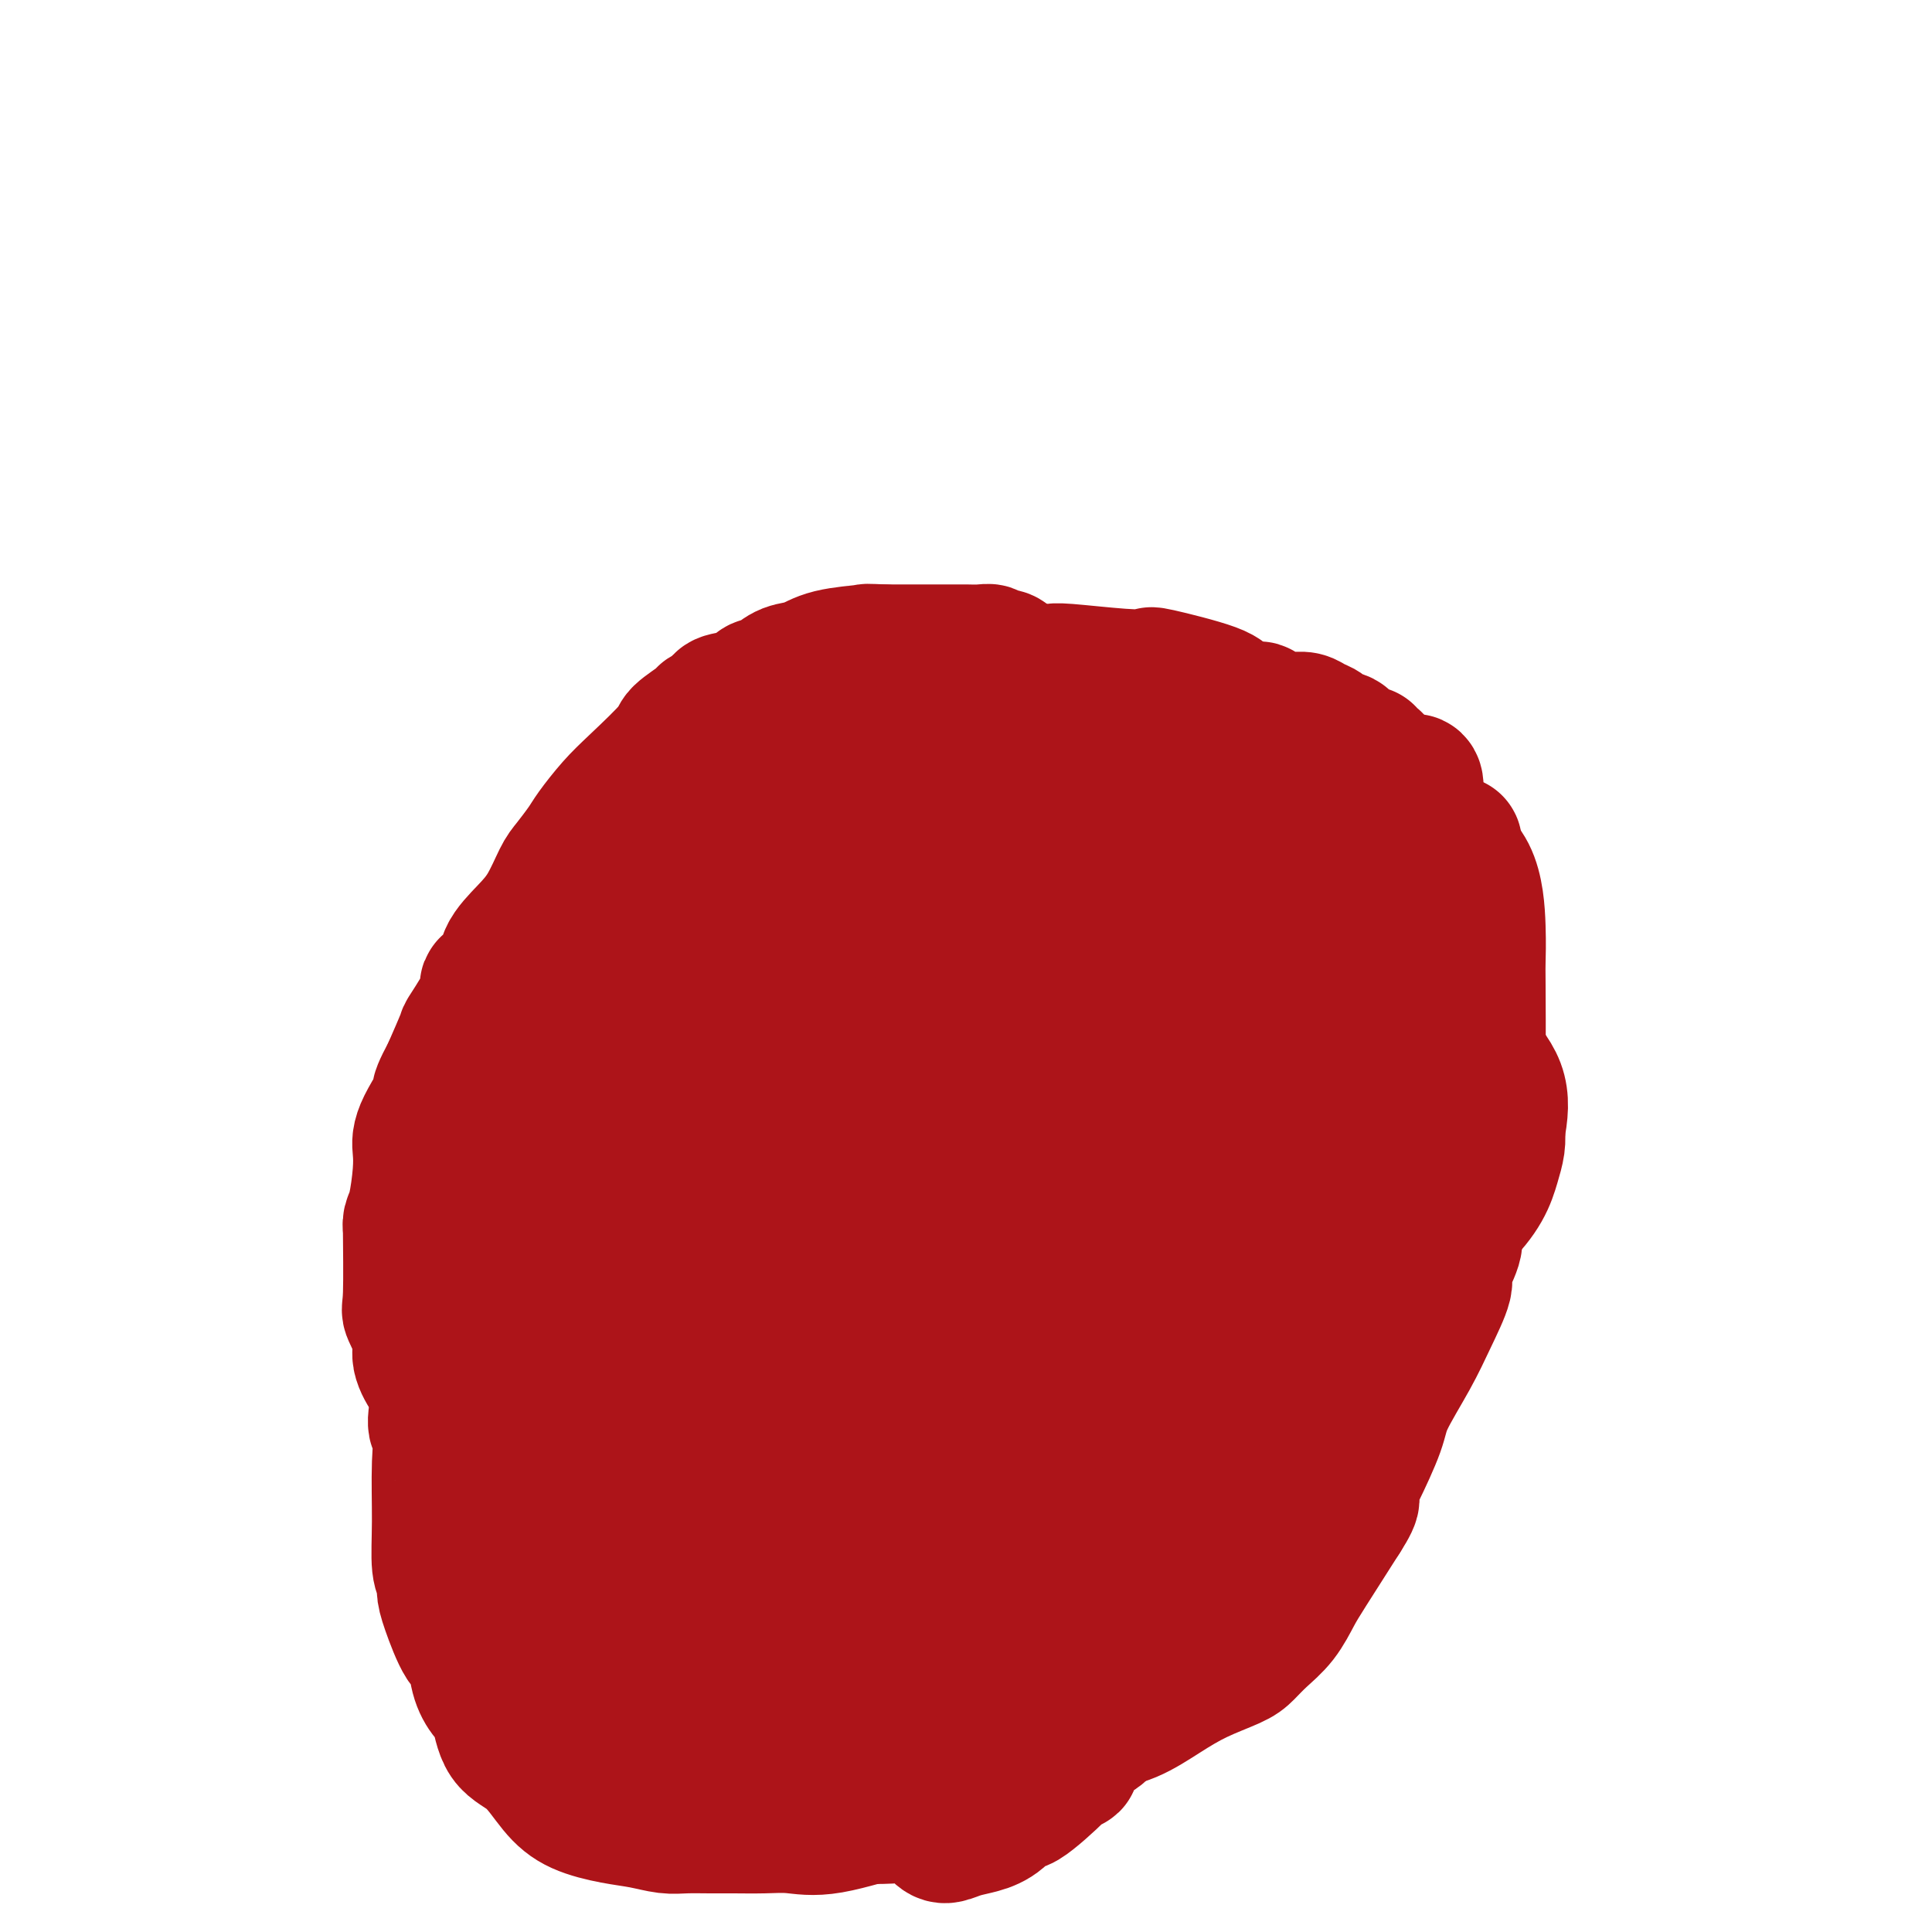 <svg viewBox='0 0 400 400' version='1.1' xmlns='http://www.w3.org/2000/svg' xmlns:xlink='http://www.w3.org/1999/xlink'><g fill='none' stroke='#AD1419' stroke-width='6' stroke-linecap='round' stroke-linejoin='round'><path d='M255,169c-0.695,-0.024 -1.389,-0.048 -2,0c-0.611,0.048 -1.137,0.167 -2,0c-0.863,-0.167 -2.062,-0.622 -3,-2c-0.938,-1.378 -1.615,-3.680 -2,-5c-0.385,-1.320 -0.478,-1.658 -1,-2c-0.522,-0.342 -1.474,-0.690 -2,-1c-0.526,-0.310 -0.625,-0.584 -1,-1c-0.375,-0.416 -1.027,-0.975 -1,-2c0.027,-1.025 0.731,-2.517 1,-3c0.269,-0.483 0.101,0.045 0,0c-0.101,-0.045 -0.135,-0.661 0,-1c0.135,-0.339 0.438,-0.401 0,-1c-0.438,-0.599 -1.619,-1.736 -2,-2c-0.381,-0.264 0.036,0.344 0,0c-0.036,-0.344 -0.526,-1.641 -1,-2c-0.474,-0.359 -0.931,0.220 -1,0c-0.069,-0.220 0.251,-1.240 -1,-2c-1.251,-0.760 -4.074,-1.262 -6,-2c-1.926,-0.738 -2.955,-1.714 -4,-2c-1.045,-0.286 -2.106,0.117 -4,0c-1.894,-0.117 -4.621,-0.753 -6,-1c-1.379,-0.247 -1.410,-0.105 -2,0c-0.590,0.105 -1.740,0.173 -3,0c-1.260,-0.173 -2.630,-0.586 -4,-1'/><path d='M208,139c-3.782,-0.309 -3.737,-0.083 -4,0c-0.263,0.083 -0.835,0.021 -2,0c-1.165,-0.021 -2.925,-0.001 -4,0c-1.075,0.001 -1.467,-0.017 -2,0c-0.533,0.017 -1.207,0.070 -2,0c-0.793,-0.070 -1.704,-0.263 -4,1c-2.296,1.263 -5.977,3.981 -8,5c-2.023,1.019 -2.388,0.340 -4,1c-1.612,0.660 -4.470,2.658 -7,4c-2.530,1.342 -4.734,2.029 -7,3c-2.266,0.971 -4.596,2.226 -6,3c-1.404,0.774 -1.881,1.066 -3,2c-1.119,0.934 -2.881,2.509 -4,3c-1.119,0.491 -1.596,-0.103 -3,1c-1.404,1.103 -3.736,3.904 -5,5c-1.264,1.096 -1.460,0.487 -2,1c-0.540,0.513 -1.423,2.147 -3,4c-1.577,1.853 -3.846,3.925 -8,9c-4.154,5.075 -10.193,13.154 -13,17c-2.807,3.846 -2.383,3.460 -3,5c-0.617,1.540 -2.274,5.005 -3,7c-0.726,1.995 -0.520,2.518 -1,4c-0.480,1.482 -1.645,3.922 -2,6c-0.355,2.078 0.101,3.794 0,6c-0.101,2.206 -0.758,4.902 -1,7c-0.242,2.098 -0.069,3.600 0,5c0.069,1.400 0.035,2.700 0,4'/><path d='M107,242c-0.112,4.604 0.109,5.113 0,7c-0.109,1.887 -0.548,5.151 0,9c0.548,3.849 2.081,8.283 3,12c0.919,3.717 1.222,6.717 2,10c0.778,3.283 2.029,6.849 3,10c0.971,3.151 1.662,5.888 3,8c1.338,2.112 3.324,3.600 5,6c1.676,2.400 3.043,5.712 4,8c0.957,2.288 1.505,3.551 2,4c0.495,0.449 0.936,0.086 2,1c1.064,0.914 2.751,3.107 4,5c1.249,1.893 2.060,3.485 3,5c0.940,1.515 2.008,2.952 3,4c0.992,1.048 1.907,1.707 3,3c1.093,1.293 2.365,3.219 3,4c0.635,0.781 0.635,0.416 2,1c1.365,0.584 4.095,2.119 5,3c0.905,0.881 -0.017,1.110 1,2c1.017,0.890 3.972,2.440 5,3c1.028,0.560 0.130,0.128 0,0c-0.130,-0.128 0.508,0.048 1,0c0.492,-0.048 0.837,-0.319 1,0c0.163,0.319 0.144,1.227 1,2c0.856,0.773 2.589,1.412 4,2c1.411,0.588 2.502,1.127 4,2c1.498,0.873 3.403,2.081 5,3c1.597,0.919 2.885,1.548 4,2c1.115,0.452 2.058,0.726 3,1'/><path d='M183,359c5.867,3.520 2.534,1.818 3,2c0.466,0.182 4.731,2.246 7,3c2.269,0.754 2.542,0.196 4,0c1.458,-0.196 4.101,-0.030 6,0c1.899,0.030 3.055,-0.077 5,0c1.945,0.077 4.680,0.337 7,0c2.320,-0.337 4.226,-1.270 6,-2c1.774,-0.730 3.415,-1.256 5,-2c1.585,-0.744 3.115,-1.705 5,-3c1.885,-1.295 4.127,-2.925 6,-4c1.873,-1.075 3.379,-1.596 5,-3c1.621,-1.404 3.358,-3.693 5,-6c1.642,-2.307 3.191,-4.634 4,-7c0.809,-2.366 0.880,-4.772 2,-7c1.120,-2.228 3.289,-4.279 5,-6c1.711,-1.721 2.964,-3.112 4,-5c1.036,-1.888 1.856,-4.273 3,-6c1.144,-1.727 2.614,-2.797 3,-4c0.386,-1.203 -0.311,-2.541 0,-4c0.311,-1.459 1.629,-3.040 2,-5c0.371,-1.960 -0.207,-4.299 0,-6c0.207,-1.701 1.199,-2.766 2,-5c0.801,-2.234 1.413,-5.639 2,-8c0.587,-2.361 1.150,-3.679 3,-8c1.850,-4.321 4.988,-11.644 7,-18c2.012,-6.356 2.897,-11.744 4,-14c1.103,-2.256 2.426,-1.381 4,-6c1.574,-4.619 3.401,-14.733 4,-19c0.599,-4.267 -0.031,-2.687 0,-5c0.031,-2.313 0.723,-8.518 1,-12c0.277,-3.482 0.138,-4.241 0,-5'/><path d='M297,194c0.534,-6.365 -0.631,-1.777 -1,-1c-0.369,0.777 0.057,-2.256 0,-4c-0.057,-1.744 -0.596,-2.200 -1,-3c-0.404,-0.800 -0.671,-1.944 -1,-3c-0.329,-1.056 -0.718,-2.023 -1,-3c-0.282,-0.977 -0.456,-1.963 -1,-3c-0.544,-1.037 -1.459,-2.127 -2,-3c-0.541,-0.873 -0.709,-1.531 -1,-2c-0.291,-0.469 -0.705,-0.750 -1,-1c-0.295,-0.250 -0.471,-0.470 -1,-1c-0.529,-0.530 -1.410,-1.369 -2,-2c-0.590,-0.631 -0.889,-1.052 -1,-1c-0.111,0.052 -0.032,0.578 -1,0c-0.968,-0.578 -2.981,-2.260 -5,-3c-2.019,-0.740 -4.044,-0.538 -6,-1c-1.956,-0.462 -3.844,-1.588 -5,-2c-1.156,-0.412 -1.580,-0.111 -2,0c-0.420,0.111 -0.834,0.032 -1,0c-0.166,-0.032 -0.083,-0.016 0,0'/></g>
<g fill='none' stroke='#AD1419' stroke-width='28' stroke-linecap='round' stroke-linejoin='round'><path d='M219,145c0.105,-0.428 0.211,-0.856 0,-1c-0.211,-0.144 -0.738,-0.003 -1,0c-0.262,0.003 -0.259,-0.132 -1,-1c-0.741,-0.868 -2.226,-2.470 -3,-3c-0.774,-0.530 -0.837,0.012 -1,0c-0.163,-0.012 -0.426,-0.578 -1,-1c-0.574,-0.422 -1.460,-0.702 -2,-1c-0.540,-0.298 -0.736,-0.616 -1,-1c-0.264,-0.384 -0.597,-0.834 -1,-1c-0.403,-0.166 -0.877,-0.048 -1,0c-0.123,0.048 0.106,0.027 0,0c-0.106,-0.027 -0.546,-0.060 -1,0c-0.454,0.060 -0.921,0.212 -1,0c-0.079,-0.212 0.229,-0.789 0,-1c-0.229,-0.211 -0.996,-0.057 -2,0c-1.004,0.057 -2.246,0.015 -3,0c-0.754,-0.015 -1.020,-0.004 -2,0c-0.980,0.004 -2.674,0.001 -4,0c-1.326,-0.001 -2.283,-0.000 -3,0c-0.717,0.000 -1.193,0.000 -2,0c-0.807,-0.000 -1.945,-0.000 -3,0c-1.055,0.000 -2.028,0.000 -3,0'/><path d='M183,135c-4.415,-0.185 -2.954,-0.148 -4,0c-1.046,0.148 -4.599,0.408 -7,1c-2.401,0.592 -3.650,1.516 -5,2c-1.350,0.484 -2.800,0.529 -4,1c-1.200,0.471 -2.150,1.369 -3,2c-0.850,0.631 -1.600,0.995 -2,1c-0.400,0.005 -0.450,-0.350 -1,0c-0.550,0.350 -1.600,1.404 -3,2c-1.400,0.596 -3.149,0.734 -4,1c-0.851,0.266 -0.802,0.661 -1,1c-0.198,0.339 -0.642,0.623 -1,1c-0.358,0.377 -0.630,0.849 -1,1c-0.370,0.151 -0.840,-0.018 -1,0c-0.160,0.018 -0.012,0.222 -1,1c-0.988,0.778 -3.112,2.131 -4,3c-0.888,0.869 -0.540,1.256 -2,3c-1.460,1.744 -4.727,4.845 -7,7c-2.273,2.155 -3.553,3.365 -5,5c-1.447,1.635 -3.061,3.697 -4,5c-0.939,1.303 -1.201,1.849 -2,3c-0.799,1.151 -2.134,2.909 -3,4c-0.866,1.091 -1.262,1.517 -2,3c-0.738,1.483 -1.818,4.023 -3,6c-1.182,1.977 -2.467,3.392 -4,5c-1.533,1.608 -3.315,3.409 -4,5c-0.685,1.591 -0.272,2.971 -1,4c-0.728,1.029 -2.596,1.707 -3,2c-0.404,0.293 0.654,0.202 0,2c-0.654,1.798 -3.022,5.484 -4,7c-0.978,1.516 -0.565,0.862 -1,2c-0.435,1.138 -1.717,4.069 -3,7'/><path d='M93,222c-3.868,7.200 -1.039,3.701 -1,4c0.039,0.299 -2.711,4.398 -4,7c-1.289,2.602 -1.116,3.709 -1,5c0.116,1.291 0.174,2.768 0,5c-0.174,2.232 -0.582,5.219 -1,7c-0.418,1.781 -0.846,2.358 -1,3c-0.154,0.642 -0.033,1.351 0,1c0.033,-0.351 -0.021,-1.761 0,1c0.021,2.761 0.117,9.693 0,13c-0.117,3.307 -0.448,2.989 0,4c0.448,1.011 1.676,3.351 2,5c0.324,1.649 -0.256,2.608 0,4c0.256,1.392 1.347,3.216 2,4c0.653,0.784 0.870,0.528 2,2c1.130,1.472 3.175,4.673 4,7c0.825,2.327 0.430,3.780 1,5c0.570,1.220 2.106,2.206 3,4c0.894,1.794 1.145,4.395 2,7c0.855,2.605 2.314,5.212 3,7c0.686,1.788 0.599,2.756 1,4c0.401,1.244 1.291,2.764 2,4c0.709,1.236 1.237,2.187 2,4c0.763,1.813 1.763,4.488 2,6c0.237,1.512 -0.287,1.862 0,2c0.287,0.138 1.386,0.063 2,1c0.614,0.937 0.745,2.886 1,4c0.255,1.114 0.635,1.391 1,2c0.365,0.609 0.714,1.549 1,2c0.286,0.451 0.510,0.415 1,1c0.490,0.585 1.245,1.793 2,3'/><path d='M119,350c5.932,13.360 3.763,7.760 4,6c0.237,-1.760 2.881,0.320 5,2c2.119,1.680 3.714,2.961 5,4c1.286,1.039 2.264,1.836 3,2c0.736,0.164 1.230,-0.306 2,0c0.770,0.306 1.817,1.389 3,2c1.183,0.611 2.503,0.752 4,1c1.497,0.248 3.172,0.603 5,1c1.828,0.397 3.808,0.835 6,1c2.192,0.165 4.597,0.055 6,0c1.403,-0.055 1.805,-0.055 3,0c1.195,0.055 3.182,0.166 5,0c1.818,-0.166 3.467,-0.608 6,-1c2.533,-0.392 5.948,-0.734 9,-1c3.052,-0.266 5.740,-0.457 9,-1c3.260,-0.543 7.093,-1.440 9,-2c1.907,-0.560 1.887,-0.783 4,-1c2.113,-0.217 6.359,-0.427 9,-1c2.641,-0.573 3.678,-1.510 5,-2c1.322,-0.490 2.931,-0.532 4,-1c1.069,-0.468 1.599,-1.361 3,-2c1.401,-0.639 3.673,-1.024 6,-2c2.327,-0.976 4.708,-2.543 7,-4c2.292,-1.457 4.493,-2.804 7,-4c2.507,-1.196 5.319,-2.242 7,-3c1.681,-0.758 2.232,-1.229 3,-2c0.768,-0.771 1.753,-1.842 3,-3c1.247,-1.158 2.757,-2.403 4,-4c1.243,-1.597 2.219,-3.545 3,-5c0.781,-1.455 1.366,-2.416 3,-5c1.634,-2.584 4.317,-6.792 7,-11'/><path d='M278,314c3.260,-5.063 1.411,-3.720 1,-4c-0.411,-0.280 0.616,-2.182 2,-5c1.384,-2.818 3.125,-6.552 4,-9c0.875,-2.448 0.884,-3.612 2,-6c1.116,-2.388 3.340,-6.001 5,-9c1.660,-2.999 2.756,-5.384 4,-8c1.244,-2.616 2.634,-5.463 3,-7c0.366,-1.537 -0.294,-1.764 0,-3c0.294,-1.236 1.542,-3.483 2,-5c0.458,-1.517 0.127,-2.305 0,-4c-0.127,-1.695 -0.048,-4.296 0,-6c0.048,-1.704 0.065,-2.512 0,-4c-0.065,-1.488 -0.214,-3.656 0,-5c0.214,-1.344 0.789,-1.865 1,-3c0.211,-1.135 0.056,-2.884 0,-4c-0.056,-1.116 -0.015,-1.598 0,-3c0.015,-1.402 0.004,-3.722 0,-5c-0.004,-1.278 -0.001,-1.513 0,-3c0.001,-1.487 0.000,-4.225 0,-6c-0.000,-1.775 -0.000,-2.586 0,-4c0.000,-1.414 0.000,-3.432 0,-5c-0.000,-1.568 0.000,-2.688 0,-4c-0.000,-1.312 -0.000,-2.816 0,-4c0.000,-1.184 0.001,-2.047 0,-3c-0.001,-0.953 -0.004,-1.995 0,-3c0.004,-1.005 0.015,-1.974 0,-3c-0.015,-1.026 -0.056,-2.110 0,-3c0.056,-0.890 0.207,-1.586 0,-2c-0.207,-0.414 -0.774,-0.547 -1,-1c-0.226,-0.453 -0.113,-1.227 0,-2'/><path d='M301,181c0.079,-12.115 0.278,-3.901 0,-1c-0.278,2.901 -1.032,0.490 -2,-2c-0.968,-2.490 -2.151,-5.059 -3,-6c-0.849,-0.941 -1.365,-0.255 -2,-1c-0.635,-0.745 -1.389,-2.920 -2,-4c-0.611,-1.080 -1.081,-1.064 -2,-2c-0.919,-0.936 -2.289,-2.824 -3,-4c-0.711,-1.176 -0.765,-1.640 -1,-2c-0.235,-0.360 -0.651,-0.616 -1,-1c-0.349,-0.384 -0.632,-0.894 -1,-1c-0.368,-0.106 -0.823,0.193 -1,0c-0.177,-0.193 -0.076,-0.879 0,-1c0.076,-0.121 0.129,0.322 -1,0c-1.129,-0.322 -3.439,-1.410 -4,-2c-0.561,-0.590 0.628,-0.683 0,-1c-0.628,-0.317 -3.074,-0.859 -4,-1c-0.926,-0.141 -0.333,0.120 0,0c0.333,-0.120 0.404,-0.621 0,-1c-0.404,-0.379 -1.284,-0.635 -2,-1c-0.716,-0.365 -1.266,-0.837 -2,-1c-0.734,-0.163 -1.650,-0.015 -3,0c-1.350,0.015 -3.134,-0.101 -4,0c-0.866,0.101 -0.813,0.419 -1,0c-0.187,-0.419 -0.614,-1.576 -1,-2c-0.386,-0.424 -0.732,-0.114 -1,0c-0.268,0.114 -0.457,0.031 -1,0c-0.543,-0.031 -1.441,-0.009 -3,0c-1.559,0.009 -3.780,0.004 -6,0'/><path d='M250,147c-3.807,-0.462 -2.323,-0.116 -2,0c0.323,0.116 -0.515,0.003 -1,0c-0.485,-0.003 -0.616,0.104 -1,0c-0.384,-0.104 -1.019,-0.421 -3,0c-1.981,0.421 -5.307,1.579 -7,2c-1.693,0.421 -1.752,0.105 -2,0c-0.248,-0.105 -0.683,-0.001 -1,0c-0.317,0.001 -0.514,-0.103 -1,0c-0.486,0.103 -1.261,0.414 -2,1c-0.739,0.586 -1.441,1.447 -3,2c-1.559,0.553 -3.976,0.797 -6,1c-2.024,0.203 -3.656,0.365 -5,1c-1.344,0.635 -2.399,1.742 -4,2c-1.601,0.258 -3.749,-0.333 -5,0c-1.251,0.333 -1.605,1.591 -2,2c-0.395,0.409 -0.831,-0.030 -2,0c-1.169,0.030 -3.073,0.530 -4,1c-0.927,0.470 -0.879,0.911 -1,1c-0.121,0.089 -0.413,-0.172 -1,0c-0.587,0.172 -1.470,0.777 -2,1c-0.530,0.223 -0.708,0.062 -1,0c-0.292,-0.062 -0.697,-0.027 -1,0c-0.303,0.027 -0.505,0.046 -1,0c-0.495,-0.046 -1.284,-0.156 -2,0c-0.716,0.156 -1.358,0.578 -2,1'/><path d='M188,162c-10.665,2.669 -6.328,1.841 -5,2c1.328,0.159 -0.352,1.303 -2,2c-1.648,0.697 -3.265,0.946 -4,1c-0.735,0.054 -0.588,-0.088 -1,0c-0.412,0.088 -1.385,0.407 -2,1c-0.615,0.593 -0.874,1.461 -2,2c-1.126,0.539 -3.121,0.749 -4,1c-0.879,0.251 -0.643,0.543 -1,1c-0.357,0.457 -1.309,1.078 -3,2c-1.691,0.922 -4.122,2.145 -5,3c-0.878,0.855 -0.204,1.342 -1,2c-0.796,0.658 -3.064,1.486 -4,2c-0.936,0.514 -0.542,0.714 -1,1c-0.458,0.286 -1.770,0.657 -3,1c-1.230,0.343 -2.379,0.657 -3,1c-0.621,0.343 -0.715,0.715 -1,1c-0.285,0.285 -0.763,0.485 -1,1c-0.237,0.515 -0.235,1.347 -1,2c-0.765,0.653 -2.296,1.129 -3,2c-0.704,0.871 -0.580,2.138 -1,3c-0.420,0.862 -1.386,1.318 -2,2c-0.614,0.682 -0.878,1.591 -1,2c-0.122,0.409 -0.101,0.318 -1,2c-0.899,1.682 -2.716,5.139 -4,7c-1.284,1.861 -2.035,2.128 -3,3c-0.965,0.872 -2.144,2.350 -4,5c-1.856,2.650 -4.387,6.471 -6,9c-1.613,2.529 -2.306,3.764 -3,5'/><path d='M116,228c-4.836,6.550 -1.427,0.925 -1,1c0.427,0.075 -2.127,5.851 -3,8c-0.873,2.149 -0.065,0.670 0,1c0.065,0.330 -0.612,2.470 -1,5c-0.388,2.530 -0.486,5.449 -1,7c-0.514,1.551 -1.444,1.734 -2,3c-0.556,1.266 -0.738,3.615 -1,6c-0.262,2.385 -0.604,4.807 -1,7c-0.396,2.193 -0.845,4.157 -1,6c-0.155,1.843 -0.014,3.564 0,5c0.014,1.436 -0.098,2.587 0,4c0.098,1.413 0.407,3.089 1,5c0.593,1.911 1.469,4.056 2,6c0.531,1.944 0.715,3.686 1,6c0.285,2.314 0.671,5.199 1,7c0.329,1.801 0.602,2.519 1,4c0.398,1.481 0.920,3.724 1,5c0.080,1.276 -0.283,1.585 0,3c0.283,1.415 1.211,3.938 2,6c0.789,2.062 1.438,3.664 2,5c0.562,1.336 1.038,2.407 2,4c0.962,1.593 2.411,3.709 4,6c1.589,2.291 3.318,4.757 4,6c0.682,1.243 0.317,1.265 1,2c0.683,0.735 2.416,2.185 4,4c1.584,1.815 3.021,3.995 5,6c1.979,2.005 4.499,3.837 6,5c1.501,1.163 1.981,1.659 4,3c2.019,1.341 5.577,3.526 8,5c2.423,1.474 3.712,2.237 5,3'/><path d='M159,372c5.431,3.093 7.509,2.826 9,3c1.491,0.174 2.395,0.789 4,1c1.605,0.211 3.910,0.019 6,0c2.090,-0.019 3.966,0.135 6,0c2.034,-0.135 4.228,-0.561 6,0c1.772,0.561 3.124,2.108 4,3c0.876,0.892 1.275,1.130 2,1c0.725,-0.130 1.775,-0.628 3,-1c1.225,-0.372 2.626,-0.618 4,-1c1.374,-0.382 2.721,-0.902 4,-2c1.279,-1.098 2.490,-2.775 3,-3c0.510,-0.225 0.319,1.003 2,0c1.681,-1.003 5.235,-4.237 7,-6c1.765,-1.763 1.740,-2.055 2,-2c0.260,0.055 0.805,0.456 1,0c0.195,-0.456 0.041,-1.769 1,-3c0.959,-1.231 3.031,-2.379 4,-3c0.969,-0.621 0.837,-0.717 1,-1c0.163,-0.283 0.623,-0.755 1,-1c0.377,-0.245 0.671,-0.262 1,-1c0.329,-0.738 0.694,-2.197 1,-3c0.306,-0.803 0.554,-0.950 1,-2c0.446,-1.050 1.092,-3.002 2,-4c0.908,-0.998 2.078,-1.041 3,-2c0.922,-0.959 1.594,-2.835 2,-4c0.406,-1.165 0.544,-1.619 1,-2c0.456,-0.381 1.228,-0.691 2,-1'/><path d='M242,338c2.471,-3.549 2.150,-2.921 2,-3c-0.150,-0.079 -0.128,-0.865 0,-1c0.128,-0.135 0.362,0.382 1,0c0.638,-0.382 1.681,-1.665 2,-2c0.319,-0.335 -0.084,0.276 0,0c0.084,-0.276 0.656,-1.438 1,-2c0.344,-0.562 0.460,-0.523 1,-1c0.540,-0.477 1.506,-1.470 2,-2c0.494,-0.530 0.517,-0.596 1,-1c0.483,-0.404 1.425,-1.145 2,-2c0.575,-0.855 0.784,-1.825 2,-3c1.216,-1.175 3.439,-2.557 5,-4c1.561,-1.443 2.459,-2.948 3,-4c0.541,-1.052 0.725,-1.652 1,-3c0.275,-1.348 0.641,-3.445 2,-6c1.359,-2.555 3.711,-5.567 5,-8c1.289,-2.433 1.514,-4.287 2,-6c0.486,-1.713 1.234,-3.286 2,-5c0.766,-1.714 1.550,-3.571 2,-6c0.450,-2.429 0.564,-5.431 1,-9c0.436,-3.569 1.192,-7.704 2,-11c0.808,-3.296 1.666,-5.752 2,-8c0.334,-2.248 0.143,-4.290 0,-7c-0.143,-2.710 -0.238,-6.090 0,-9c0.238,-2.910 0.810,-5.350 1,-7c0.190,-1.650 -0.002,-2.511 0,-5c0.002,-2.489 0.196,-6.605 0,-9c-0.196,-2.395 -0.784,-3.068 -1,-4c-0.216,-0.932 -0.062,-2.123 0,-3c0.062,-0.877 0.031,-1.438 0,-2'/><path d='M283,205c-0.340,-8.753 -1.190,-7.635 -2,-8c-0.810,-0.365 -1.579,-2.214 -2,-4c-0.421,-1.786 -0.494,-3.508 -1,-5c-0.506,-1.492 -1.444,-2.753 -2,-4c-0.556,-1.247 -0.731,-2.479 -1,-4c-0.269,-1.521 -0.631,-3.329 -1,-4c-0.369,-0.671 -0.745,-0.204 -1,-1c-0.255,-0.796 -0.387,-2.855 -1,-4c-0.613,-1.145 -1.705,-1.377 -2,-2c-0.295,-0.623 0.207,-1.638 0,-2c-0.207,-0.362 -1.123,-0.071 -2,-1c-0.877,-0.929 -1.715,-3.079 -2,-4c-0.285,-0.921 -0.015,-0.613 -1,-1c-0.985,-0.387 -3.223,-1.471 -4,-2c-0.777,-0.529 -0.092,-0.505 -1,-1c-0.908,-0.495 -3.408,-1.510 -4,-2c-0.592,-0.490 0.725,-0.456 0,-1c-0.725,-0.544 -3.491,-1.666 -4,-2c-0.509,-0.334 1.239,0.121 -1,0c-2.239,-0.121 -8.463,-0.817 -11,-1c-2.537,-0.183 -1.385,0.147 -2,0c-0.615,-0.147 -2.996,-0.771 -4,-1c-1.004,-0.229 -0.632,-0.061 -2,0c-1.368,0.061 -4.477,0.017 -6,0c-1.523,-0.017 -1.460,-0.005 -2,0c-0.540,0.005 -1.682,0.005 -3,0c-1.318,-0.005 -2.812,-0.015 -5,0c-2.188,0.015 -5.071,0.056 -7,0c-1.929,-0.056 -2.904,-0.207 -4,0c-1.096,0.207 -2.313,0.774 -3,1c-0.687,0.226 -0.843,0.113 -1,0'/><path d='M201,152c-8.125,0.035 -2.939,0.622 -3,1c-0.061,0.378 -5.371,0.546 -8,1c-2.629,0.454 -2.577,1.193 -3,2c-0.423,0.807 -1.323,1.680 -2,2c-0.677,0.320 -1.133,0.086 -2,0c-0.867,-0.086 -2.144,-0.023 -3,0c-0.856,0.023 -1.290,0.006 -2,0c-0.710,-0.006 -1.696,0.001 -2,0c-0.304,-0.001 0.072,-0.008 0,0c-0.072,0.008 -0.593,0.033 -1,0c-0.407,-0.033 -0.699,-0.124 -1,0c-0.301,0.124 -0.612,0.463 -1,1c-0.388,0.537 -0.852,1.270 -2,2c-1.148,0.730 -2.979,1.456 -4,2c-1.021,0.544 -1.230,0.908 -3,2c-1.770,1.092 -5.100,2.914 -7,4c-1.900,1.086 -2.369,1.437 -3,2c-0.631,0.563 -1.422,1.339 -2,2c-0.578,0.661 -0.941,1.206 -2,2c-1.059,0.794 -2.814,1.838 -4,3c-1.186,1.162 -1.803,2.442 -3,4c-1.197,1.558 -2.975,3.394 -5,6c-2.025,2.606 -4.297,5.981 -6,8c-1.703,2.019 -2.836,2.683 -5,6c-2.164,3.317 -5.360,9.287 -7,13c-1.640,3.713 -1.724,5.170 -3,7c-1.276,1.830 -3.742,4.032 -7,11c-3.258,6.968 -7.306,18.703 -9,24c-1.694,5.297 -1.033,4.157 -2,6c-0.967,1.843 -3.562,6.669 -5,11c-1.438,4.331 -1.719,8.165 -2,12'/><path d='M92,286c-3.010,10.198 -1.535,9.194 -1,10c0.535,0.806 0.129,3.423 0,7c-0.129,3.577 0.019,8.116 0,12c-0.019,3.884 -0.206,7.115 0,9c0.206,1.885 0.804,2.424 1,3c0.196,0.576 -0.012,1.189 0,2c0.012,0.811 0.244,1.821 1,4c0.756,2.179 2.037,5.528 3,7c0.963,1.472 1.606,1.066 2,2c0.394,0.934 0.537,3.209 1,5c0.463,1.791 1.246,3.098 2,4c0.754,0.902 1.479,1.400 2,3c0.521,1.600 0.837,4.302 2,6c1.163,1.698 3.174,2.391 5,4c1.826,1.609 3.468,4.134 5,6c1.532,1.866 2.954,3.074 5,4c2.046,0.926 4.717,1.569 7,2c2.283,0.431 4.177,0.651 6,1c1.823,0.349 3.574,0.826 5,1c1.426,0.174 2.525,0.046 4,0c1.475,-0.046 3.324,-0.009 5,0c1.676,0.009 3.178,-0.009 5,0c1.822,0.009 3.964,0.047 6,0c2.036,-0.047 3.966,-0.178 6,0c2.034,0.178 4.174,0.664 8,0c3.826,-0.664 9.340,-2.479 12,-3c2.660,-0.521 2.466,0.252 3,0c0.534,-0.252 1.798,-1.529 3,-2c1.202,-0.471 2.344,-0.134 4,-1c1.656,-0.866 3.828,-2.933 6,-5'/><path d='M200,367c2.759,-1.929 3.156,-2.751 4,-4c0.844,-1.249 2.135,-2.923 3,-4c0.865,-1.077 1.303,-1.555 2,-2c0.697,-0.445 1.654,-0.856 3,-2c1.346,-1.144 3.082,-3.020 4,-4c0.918,-0.980 1.017,-1.065 2,-2c0.983,-0.935 2.850,-2.719 4,-4c1.150,-1.281 1.584,-2.058 3,-3c1.416,-0.942 3.814,-2.050 6,-4c2.186,-1.950 4.159,-4.743 7,-8c2.841,-3.257 6.549,-6.977 8,-9c1.451,-2.023 0.646,-2.349 2,-5c1.354,-2.651 4.866,-7.627 8,-12c3.134,-4.373 5.889,-8.144 8,-12c2.111,-3.856 3.578,-7.796 5,-11c1.422,-3.204 2.798,-5.671 4,-9c1.202,-3.329 2.231,-7.519 3,-11c0.769,-3.481 1.278,-6.255 2,-11c0.722,-4.745 1.657,-11.463 2,-16c0.343,-4.537 0.092,-6.893 0,-10c-0.092,-3.107 -0.027,-6.964 0,-9c0.027,-2.036 0.014,-2.251 0,-5c-0.014,-2.749 -0.030,-8.033 0,-10c0.030,-1.967 0.107,-0.617 -1,-4c-1.107,-3.383 -3.399,-11.498 -5,-15c-1.601,-3.502 -2.511,-2.391 -3,-2c-0.489,0.391 -0.556,0.063 -1,-1c-0.444,-1.063 -1.263,-2.862 -2,-4c-0.737,-1.138 -1.391,-1.614 -2,-2c-0.609,-0.386 -1.174,-0.682 -2,-1c-0.826,-0.318 -1.913,-0.659 -3,-1'/><path d='M261,170c-3.259,-2.608 -4.906,-3.627 -6,-4c-1.094,-0.373 -1.635,-0.100 -2,0c-0.365,0.100 -0.552,0.027 -1,0c-0.448,-0.027 -1.155,-0.008 -2,0c-0.845,0.008 -1.828,0.006 -3,0c-1.172,-0.006 -2.533,-0.016 -3,0c-0.467,0.016 -0.039,0.058 -1,0c-0.961,-0.058 -3.312,-0.218 -5,0c-1.688,0.218 -2.714,0.812 -5,2c-2.286,1.188 -5.831,2.968 -8,4c-2.169,1.032 -2.961,1.316 -4,2c-1.039,0.684 -2.326,1.769 -5,3c-2.674,1.231 -6.736,2.610 -9,4c-2.264,1.390 -2.731,2.793 -4,4c-1.269,1.207 -3.340,2.220 -6,4c-2.660,1.780 -5.910,4.327 -8,6c-2.090,1.673 -3.021,2.474 -6,5c-2.979,2.526 -8.006,6.779 -11,10c-2.994,3.221 -3.954,5.410 -6,8c-2.046,2.590 -5.178,5.581 -8,9c-2.822,3.419 -5.334,7.265 -8,11c-2.666,3.735 -5.487,7.358 -9,13c-3.513,5.642 -7.718,13.304 -10,17c-2.282,3.696 -2.640,3.428 -3,4c-0.360,0.572 -0.724,1.986 -2,4c-1.276,2.014 -3.466,4.628 -5,9c-1.534,4.372 -2.411,10.502 -3,14c-0.589,3.498 -0.889,4.365 -1,6c-0.111,1.635 -0.032,4.039 0,6c0.032,1.961 0.016,3.481 0,5'/><path d='M117,316c-0.600,6.300 -0.100,6.549 0,8c0.100,1.451 -0.199,4.102 0,7c0.199,2.898 0.898,6.042 2,9c1.102,2.958 2.608,5.730 4,8c1.392,2.270 2.671,4.037 5,6c2.329,1.963 5.709,4.123 8,6c2.291,1.877 3.493,3.471 5,4c1.507,0.529 3.321,-0.007 5,0c1.679,0.007 3.225,0.557 8,1c4.775,0.443 12.780,0.777 18,1c5.220,0.223 7.657,0.333 11,0c3.343,-0.333 7.593,-1.109 11,-2c3.407,-0.891 5.972,-1.898 9,-4c3.028,-2.102 6.518,-5.298 10,-8c3.482,-2.702 6.957,-4.911 12,-9c5.043,-4.089 11.653,-10.057 15,-13c3.347,-2.943 3.432,-2.861 5,-5c1.568,-2.139 4.621,-6.501 7,-9c2.379,-2.499 4.086,-3.136 5,-4c0.914,-0.864 1.037,-1.956 2,-4c0.963,-2.044 2.768,-5.040 7,-10c4.232,-4.960 10.891,-11.883 15,-17c4.109,-5.117 5.669,-8.429 7,-11c1.331,-2.571 2.433,-4.402 4,-6c1.567,-1.598 3.600,-2.962 4,-4c0.400,-1.038 -0.831,-1.751 0,-3c0.831,-1.249 3.726,-3.034 6,-5c2.274,-1.966 3.929,-4.115 5,-6c1.071,-1.885 1.558,-3.508 2,-5c0.442,-1.492 0.841,-2.855 1,-4c0.159,-1.145 0.080,-2.073 0,-3'/><path d='M310,234c0.709,-3.542 0.981,-6.399 0,-9c-0.981,-2.601 -3.214,-4.948 -4,-6c-0.786,-1.052 -0.125,-0.809 0,-2c0.125,-1.191 -0.288,-3.816 -1,-6c-0.712,-2.184 -1.725,-3.926 -3,-6c-1.275,-2.074 -2.813,-4.479 -4,-6c-1.187,-1.521 -2.022,-2.159 -3,-3c-0.978,-0.841 -2.099,-1.886 -3,-3c-0.901,-1.114 -1.581,-2.297 -2,-3c-0.419,-0.703 -0.578,-0.928 -1,-1c-0.422,-0.072 -1.108,0.007 -3,-1c-1.892,-1.007 -4.991,-3.101 -7,-4c-2.009,-0.899 -2.927,-0.602 -4,-1c-1.073,-0.398 -2.301,-1.490 -3,-2c-0.699,-0.510 -0.868,-0.436 -2,-1c-1.132,-0.564 -3.225,-1.765 -4,-2c-0.775,-0.235 -0.230,0.497 -1,0c-0.770,-0.497 -2.856,-2.224 -5,-3c-2.144,-0.776 -4.348,-0.600 -6,-1c-1.652,-0.400 -2.754,-1.375 -4,-2c-1.246,-0.625 -2.638,-0.900 -4,-1c-1.362,-0.100 -2.694,-0.027 -5,0c-2.306,0.027 -5.586,0.007 -7,0c-1.414,-0.007 -0.963,-0.001 -1,0c-0.037,0.001 -0.560,-0.002 -2,0c-1.440,0.002 -3.795,0.009 -6,0c-2.205,-0.009 -4.261,-0.033 -6,0c-1.739,0.033 -3.160,0.124 -4,0c-0.840,-0.124 -1.097,-0.464 -3,0c-1.903,0.464 -5.451,1.732 -9,3'/><path d='M203,174c-7.218,0.407 -3.764,-0.077 -3,0c0.764,0.077 -1.163,0.713 -2,1c-0.837,0.287 -0.586,0.225 -1,0c-0.414,-0.225 -1.495,-0.612 -2,0c-0.505,0.612 -0.434,2.222 -1,3c-0.566,0.778 -1.771,0.725 -4,2c-2.229,1.275 -5.484,3.878 -8,6c-2.516,2.122 -4.295,3.764 -6,5c-1.705,1.236 -3.337,2.067 -5,4c-1.663,1.933 -3.356,4.968 -5,7c-1.644,2.032 -3.239,3.062 -5,5c-1.761,1.938 -3.687,4.783 -6,8c-2.313,3.217 -5.013,6.806 -8,13c-2.987,6.194 -6.261,14.994 -9,22c-2.739,7.006 -4.944,12.218 -6,16c-1.056,3.782 -0.962,6.134 -1,8c-0.038,1.866 -0.206,3.244 -1,6c-0.794,2.756 -2.213,6.888 -3,11c-0.787,4.112 -0.940,8.204 -1,12c-0.060,3.796 -0.026,7.296 0,11c0.026,3.704 0.046,7.610 0,11c-0.046,3.390 -0.156,6.262 0,8c0.156,1.738 0.578,2.342 1,3c0.422,0.658 0.843,1.369 2,3c1.157,1.631 3.050,4.180 4,5c0.950,0.820 0.957,-0.089 1,0c0.043,0.089 0.122,1.176 2,3c1.878,1.824 5.555,4.386 8,7c2.445,2.614 3.658,5.281 5,7c1.342,1.719 2.812,2.491 5,3c2.188,0.509 5.094,0.754 8,1'/><path d='M162,365c5.591,0.847 13.069,0.966 19,1c5.931,0.034 10.313,-0.016 12,0c1.687,0.016 0.677,0.097 5,-2c4.323,-2.097 13.979,-6.372 19,-9c5.021,-2.628 5.408,-3.610 10,-8c4.592,-4.390 13.389,-12.190 16,-15c2.611,-2.810 -0.965,-0.632 2,-5c2.965,-4.368 12.470,-15.282 16,-20c3.530,-4.718 1.086,-3.239 5,-8c3.914,-4.761 14.187,-15.761 20,-23c5.813,-7.239 7.165,-10.717 9,-15c1.835,-4.283 4.152,-9.371 6,-14c1.848,-4.629 3.228,-8.798 4,-13c0.772,-4.202 0.937,-8.436 1,-14c0.063,-5.564 0.024,-12.457 0,-16c-0.024,-3.543 -0.033,-3.737 0,-5c0.033,-1.263 0.110,-3.596 0,-7c-0.110,-3.404 -0.405,-7.880 -2,-11c-1.595,-3.120 -4.491,-4.885 -6,-6c-1.509,-1.115 -1.632,-1.581 -2,-2c-0.368,-0.419 -0.982,-0.792 -2,-2c-1.018,-1.208 -2.439,-3.253 -3,-4c-0.561,-0.747 -0.261,-0.197 -1,0c-0.739,0.197 -2.517,0.042 -3,0c-0.483,-0.042 0.330,0.030 -1,0c-1.330,-0.030 -4.804,-0.163 -8,0c-3.196,0.163 -6.114,0.621 -10,2c-3.886,1.379 -8.738,3.679 -15,6c-6.262,2.321 -13.932,4.663 -21,7c-7.068,2.337 -13.534,4.668 -20,7'/><path d='M212,189c-9.679,3.853 -5.875,3.486 -6,4c-0.125,0.514 -4.177,1.909 -7,3c-2.823,1.091 -4.415,1.879 -5,3c-0.585,1.121 -0.163,2.576 0,3c0.163,0.424 0.066,-0.183 0,0c-0.066,0.183 -0.100,1.155 0,2c0.100,0.845 0.333,1.562 0,2c-0.333,0.438 -1.233,0.596 -2,2c-0.767,1.404 -1.400,4.054 -2,6c-0.600,1.946 -1.166,3.189 -2,6c-0.834,2.811 -1.937,7.189 -3,10c-1.063,2.811 -2.086,4.056 -3,6c-0.914,1.944 -1.720,4.586 -2,6c-0.280,1.414 -0.036,1.601 0,2c0.036,0.399 -0.137,1.009 0,2c0.137,0.991 0.584,2.362 1,3c0.416,0.638 0.803,0.542 2,2c1.197,1.458 3.205,4.471 2,4c-1.205,-0.471 -5.624,-4.426 -7,-5c-1.376,-0.574 0.290,2.235 2,4c1.710,1.765 3.462,2.488 5,3c1.538,0.512 2.860,0.812 5,1c2.140,0.188 5.098,0.263 7,1c1.902,0.737 2.747,2.136 4,3c1.253,0.864 2.912,1.192 5,2c2.088,0.808 4.605,2.097 7,3c2.395,0.903 4.669,1.419 7,2c2.331,0.581 4.717,1.228 7,2c2.283,0.772 4.461,1.669 6,2c1.539,0.331 2.440,0.094 3,0c0.560,-0.094 0.780,-0.047 1,0'/><path d='M237,273c7.941,2.723 1.794,1.531 1,0c-0.794,-1.531 3.765,-3.402 6,-5c2.235,-1.598 2.147,-2.923 3,-7c0.853,-4.077 2.649,-10.908 4,-15c1.351,-4.092 2.257,-5.447 4,-9c1.743,-3.553 4.323,-9.304 6,-17c1.677,-7.696 2.451,-17.337 3,-24c0.549,-6.663 0.873,-10.348 1,-14c0.127,-3.652 0.059,-7.271 0,-10c-0.059,-2.729 -0.108,-4.570 0,-6c0.108,-1.430 0.373,-2.451 0,-4c-0.373,-1.549 -1.384,-3.627 -2,-5c-0.616,-1.373 -0.838,-2.041 -1,-3c-0.162,-0.959 -0.264,-2.209 -1,-3c-0.736,-0.791 -2.104,-1.123 -3,-2c-0.896,-0.877 -1.319,-2.298 -2,-3c-0.681,-0.702 -1.620,-0.684 -2,-1c-0.380,-0.316 -0.200,-0.964 -3,-2c-2.800,-1.036 -8.581,-2.460 -11,-3c-2.419,-0.540 -1.475,-0.197 -2,0c-0.525,0.197 -2.520,0.249 -6,0c-3.480,-0.249 -8.447,-0.800 -11,-1c-2.553,-0.200 -2.692,-0.050 -3,0c-0.308,0.050 -0.786,-0.002 -2,0c-1.214,0.002 -3.164,0.056 -5,0c-1.836,-0.056 -3.559,-0.222 -4,0c-0.441,0.222 0.401,0.833 0,1c-0.401,0.167 -2.046,-0.110 -3,0c-0.954,0.110 -1.218,0.607 -3,3c-1.782,2.393 -5.080,6.684 -7,9c-1.920,2.316 -2.460,2.658 -3,3'/><path d='M191,155c-4.340,4.910 -7.192,9.183 -9,12c-1.808,2.817 -2.574,4.176 -4,7c-1.426,2.824 -3.511,7.111 -5,10c-1.489,2.889 -2.380,4.380 -3,5c-0.620,0.620 -0.967,0.369 -2,2c-1.033,1.631 -2.751,5.143 -4,8c-1.249,2.857 -2.028,5.058 -3,7c-0.972,1.942 -2.135,3.624 -3,5c-0.865,1.376 -1.431,2.445 -2,4c-0.569,1.555 -1.139,3.597 -2,6c-0.861,2.403 -2.012,5.167 -3,8c-0.988,2.833 -1.811,5.735 -2,7c-0.189,1.265 0.257,0.893 0,2c-0.257,1.107 -1.218,3.694 -2,7c-0.782,3.306 -1.386,7.330 -2,10c-0.614,2.670 -1.237,3.985 -2,8c-0.763,4.015 -1.667,10.728 -2,14c-0.333,3.272 -0.097,3.102 0,4c0.097,0.898 0.053,2.865 0,4c-0.053,1.135 -0.115,1.439 0,2c0.115,0.561 0.406,1.380 1,2c0.594,0.620 1.489,1.040 2,2c0.511,0.960 0.637,2.459 2,5c1.363,2.541 3.962,6.124 6,9c2.038,2.876 3.515,5.044 5,7c1.485,1.956 2.978,3.698 4,5c1.022,1.302 1.573,2.163 2,3c0.427,0.837 0.730,1.648 4,3c3.270,1.352 9.506,3.243 13,4c3.494,0.757 4.247,0.378 5,0'/><path d='M185,327c4.390,1.314 4.364,1.098 7,1c2.636,-0.098 7.932,-0.079 11,0c3.068,0.079 3.906,0.218 4,0c0.094,-0.218 -0.555,-0.794 1,-3c1.555,-2.206 5.316,-6.043 8,-9c2.684,-2.957 4.292,-5.034 7,-8c2.708,-2.966 6.516,-6.820 10,-12c3.484,-5.180 6.642,-11.687 10,-18c3.358,-6.313 6.914,-12.434 9,-20c2.086,-7.566 2.702,-16.579 5,-27c2.298,-10.421 6.277,-22.250 8,-29c1.723,-6.750 1.189,-8.420 1,-11c-0.189,-2.580 -0.035,-6.069 0,-9c0.035,-2.931 -0.051,-5.305 0,-7c0.051,-1.695 0.239,-2.712 0,-4c-0.239,-1.288 -0.906,-2.846 -2,-5c-1.094,-2.154 -2.616,-4.903 -3,-6c-0.384,-1.097 0.369,-0.543 0,-1c-0.369,-0.457 -1.861,-1.927 -3,-3c-1.139,-1.073 -1.925,-1.751 -2,-2c-0.075,-0.249 0.563,-0.069 0,0c-0.563,0.069 -2.326,0.028 -4,0c-1.674,-0.028 -3.260,-0.042 -5,0c-1.740,0.042 -3.633,0.139 -7,0c-3.367,-0.139 -8.209,-0.514 -13,0c-4.791,0.514 -9.532,1.917 -14,4c-4.468,2.083 -8.661,4.847 -15,8c-6.339,3.153 -14.822,6.695 -20,9c-5.178,2.305 -7.051,3.373 -10,6c-2.949,2.627 -6.975,6.814 -11,11'/><path d='M157,192c-6.085,4.997 -10.798,8.989 -15,13c-4.202,4.011 -7.894,8.039 -11,12c-3.106,3.961 -5.626,7.853 -8,11c-2.374,3.147 -4.602,5.547 -6,7c-1.398,1.453 -1.966,1.959 -3,3c-1.034,1.041 -2.533,2.615 -3,3c-0.467,0.385 0.099,-0.421 0,0c-0.099,0.421 -0.864,2.068 -1,3c-0.136,0.932 0.356,1.147 0,2c-0.356,0.853 -1.558,2.343 -2,4c-0.442,1.657 -0.122,3.481 0,5c0.122,1.519 0.046,2.733 0,6c-0.046,3.267 -0.061,8.587 0,11c0.061,2.413 0.197,1.918 0,4c-0.197,2.082 -0.728,6.741 0,12c0.728,5.259 2.716,11.117 4,16c1.284,4.883 1.863,8.789 3,12c1.137,3.211 2.833,5.726 5,9c2.167,3.274 4.804,7.306 6,9c1.196,1.694 0.952,1.048 3,4c2.048,2.952 6.390,9.501 9,13c2.610,3.499 3.488,3.948 5,5c1.512,1.052 3.657,2.706 5,4c1.343,1.294 1.885,2.228 3,3c1.115,0.772 2.803,1.383 4,2c1.197,0.617 1.904,1.241 3,2c1.096,0.759 2.581,1.654 5,2c2.419,0.346 5.772,0.144 8,0c2.228,-0.144 3.331,-0.231 5,0c1.669,0.231 3.906,0.780 7,0c3.094,-0.780 7.047,-2.890 11,-5'/><path d='M194,364c3.750,-1.380 7.624,-2.331 11,-4c3.376,-1.669 6.256,-4.056 9,-7c2.744,-2.944 5.354,-6.446 8,-10c2.646,-3.554 5.327,-7.159 8,-12c2.673,-4.841 5.336,-10.916 8,-17c2.664,-6.084 5.328,-12.175 8,-18c2.672,-5.825 5.353,-11.383 8,-16c2.647,-4.617 5.259,-8.291 7,-13c1.741,-4.709 2.611,-10.451 4,-15c1.389,-4.549 3.298,-7.904 4,-10c0.702,-2.096 0.198,-2.932 0,-6c-0.198,-3.068 -0.091,-8.367 0,-14c0.091,-5.633 0.167,-11.600 0,-16c-0.167,-4.400 -0.575,-7.234 -1,-9c-0.425,-1.766 -0.866,-2.464 -2,-4c-1.134,-1.536 -2.961,-3.908 -4,-5c-1.039,-1.092 -1.290,-0.903 -1,-1c0.290,-0.097 1.123,-0.480 -2,-3c-3.123,-2.520 -10.200,-7.176 -15,-9c-4.800,-1.824 -7.324,-0.815 -10,-1c-2.676,-0.185 -5.504,-1.563 -8,-2c-2.496,-0.437 -4.658,0.066 -7,0c-2.342,-0.066 -4.862,-0.700 -9,0c-4.138,0.700 -9.895,2.735 -13,4c-3.105,1.265 -3.559,1.760 -5,3c-1.441,1.240 -3.870,3.224 -7,4c-3.130,0.776 -6.963,0.342 -9,1c-2.037,0.658 -2.279,2.408 -3,4c-0.721,1.592 -1.920,3.026 -3,5c-1.080,1.974 -2.040,4.487 -3,7'/><path d='M167,200c-1.848,3.305 -1.969,3.568 -3,4c-1.031,0.432 -2.971,1.033 -4,2c-1.029,0.967 -1.147,2.300 -2,5c-0.853,2.700 -2.440,6.768 -3,11c-0.560,4.232 -0.093,8.630 -1,14c-0.907,5.370 -3.188,11.713 -4,15c-0.812,3.287 -0.156,3.518 0,5c0.156,1.482 -0.190,4.213 0,7c0.190,2.787 0.915,5.628 1,7c0.085,1.372 -0.471,1.275 0,2c0.471,0.725 1.969,2.272 3,3c1.031,0.728 1.595,0.637 2,1c0.405,0.363 0.651,1.179 2,2c1.349,0.821 3.802,1.646 5,2c1.198,0.354 1.140,0.237 2,1c0.860,0.763 2.638,2.404 7,4c4.362,1.596 11.307,3.145 17,4c5.693,0.855 10.133,1.016 16,1c5.867,-0.016 13.160,-0.211 19,0c5.840,0.211 10.227,0.826 16,0c5.773,-0.826 12.931,-3.095 16,-4c3.069,-0.905 2.048,-0.446 4,-5c1.952,-4.554 6.876,-14.120 10,-22c3.124,-7.880 4.448,-14.075 7,-23c2.552,-8.925 6.331,-20.581 9,-30c2.669,-9.419 4.229,-16.601 5,-22c0.771,-5.399 0.753,-9.014 1,-12c0.247,-2.986 0.759,-5.342 1,-7c0.241,-1.658 0.212,-2.616 0,-3c-0.212,-0.384 -0.606,-0.192 -1,0'/><path d='M292,162c-3.139,-1.956 -13.987,15.154 -21,25c-7.013,9.846 -10.193,12.429 -15,18c-4.807,5.571 -11.242,14.131 -15,19c-3.758,4.869 -4.838,6.049 -11,13c-6.162,6.951 -17.407,19.675 -22,25c-4.593,5.325 -2.536,3.251 -7,8c-4.464,4.749 -15.450,16.321 -22,24c-6.550,7.679 -8.662,11.464 -10,14c-1.338,2.536 -1.900,3.822 -4,6c-2.100,2.178 -5.738,5.249 -7,7c-1.262,1.751 -0.149,2.182 0,2c0.149,-0.182 -0.668,-0.975 0,-3c0.668,-2.025 2.819,-5.280 4,-9c1.181,-3.720 1.392,-7.906 14,-35c12.608,-27.094 37.613,-77.097 50,-101c12.387,-23.903 12.156,-21.706 12,-22c-0.156,-0.294 -0.238,-3.079 0,-4c0.238,-0.921 0.795,0.021 1,0c0.205,-0.021 0.059,-1.006 0,-1c-0.059,0.006 -0.029,1.003 0,2'/><path d='M239,150c9.757,-18.518 2.650,-1.811 0,6c-2.650,7.811 -0.842,6.728 -1,10c-0.158,3.272 -2.281,10.900 -4,17c-1.719,6.100 -3.036,10.671 -5,17c-1.964,6.329 -4.577,14.414 -6,20c-1.423,5.586 -1.655,8.671 -2,12c-0.345,3.329 -0.802,6.900 -1,10c-0.198,3.100 -0.137,5.727 -1,8c-0.863,2.273 -2.650,4.192 -3,4c-0.350,-0.192 0.736,-2.494 0,0c-0.736,2.494 -3.293,9.784 0,-2c3.293,-11.784 12.435,-42.641 16,-55c3.565,-12.359 1.554,-6.219 1,-5c-0.554,1.219 0.349,-2.483 1,-4c0.651,-1.517 1.051,-0.850 1,-1c-0.051,-0.150 -0.552,-1.117 0,-1c0.552,0.117 2.158,1.319 3,3c0.842,1.681 0.921,3.840 1,6'/><path d='M239,195c0.382,2.148 0.837,4.517 1,8c0.163,3.483 0.036,8.078 0,13c-0.036,4.922 0.021,10.170 0,15c-0.021,4.830 -0.120,9.241 0,13c0.120,3.759 0.458,6.867 0,10c-0.458,3.133 -1.713,6.292 -2,8c-0.287,1.708 0.392,1.966 -1,4c-1.392,2.034 -4.857,5.846 -5,6c-0.143,0.154 3.036,-3.349 3,-2c-0.036,1.349 -3.288,7.550 -5,10c-1.712,2.450 -1.883,1.150 -2,1c-0.117,-0.150 -0.178,0.852 -1,2c-0.822,1.148 -2.403,2.444 -4,4c-1.597,1.556 -3.208,3.373 -5,5c-1.792,1.627 -3.763,3.063 -7,6c-3.237,2.937 -7.739,7.374 -10,9c-2.261,1.626 -2.280,0.441 -2,0c0.280,-0.441 0.859,-0.139 0,1c-0.859,1.139 -3.156,3.115 -4,4c-0.844,0.885 -0.237,0.681 -3,3c-2.763,2.319 -8.898,7.163 -12,9c-3.102,1.837 -3.172,0.668 -4,1c-0.828,0.332 -2.414,2.166 -4,4'/><path d='M172,329c-7.520,6.193 -3.320,3.175 -2,2c1.320,-1.175 -0.241,-0.508 -1,0c-0.759,0.508 -0.716,0.857 -1,1c-0.284,0.143 -0.896,0.080 -1,0c-0.104,-0.080 0.299,-0.178 0,0c-0.299,0.178 -1.299,0.632 -2,0c-0.701,-0.632 -1.101,-2.351 -1,-3c0.101,-0.649 0.705,-0.227 0,-3c-0.705,-2.773 -2.718,-8.742 -4,-14c-1.282,-5.258 -1.834,-9.807 -2,-12c-0.166,-2.193 0.052,-2.030 0,-6c-0.052,-3.970 -0.376,-12.073 0,-18c0.376,-5.927 1.452,-9.679 3,-13c1.548,-3.321 3.570,-6.211 6,-10c2.430,-3.789 5.269,-8.476 7,-12c1.731,-3.524 2.352,-5.884 3,-7c0.648,-1.116 1.321,-0.987 2,-2c0.679,-1.013 1.365,-3.166 2,-4c0.635,-0.834 1.220,-0.348 2,-1c0.780,-0.652 1.756,-2.443 2,-3c0.244,-0.557 -0.244,0.119 0,0c0.244,-0.119 1.220,-1.032 1,0c-0.220,1.032 -1.634,4.009 -3,7c-1.366,2.991 -2.683,5.995 -4,9'/><path d='M179,240c-2.442,3.824 -5.546,5.383 -7,7c-1.454,1.617 -1.257,3.292 -5,8c-3.743,4.708 -11.426,12.448 -15,16c-3.574,3.552 -3.037,2.916 -4,4c-0.963,1.084 -3.425,3.887 -5,6c-1.575,2.113 -2.264,3.536 -3,5c-0.736,1.464 -1.518,2.970 -2,4c-0.482,1.030 -0.665,1.586 -1,2c-0.335,0.414 -0.822,0.687 -1,2c-0.178,1.313 -0.047,3.668 0,5c0.047,1.332 0.009,1.643 0,2c-0.009,0.357 0.009,0.762 0,1c-0.009,0.238 -0.047,0.311 0,1c0.047,0.689 0.180,1.995 1,3c0.820,1.005 2.328,1.709 4,3c1.672,1.291 3.508,3.167 4,5c0.492,1.833 -0.360,3.622 0,5c0.360,1.378 1.932,2.345 3,4c1.068,1.655 1.631,3.999 2,6c0.369,2.001 0.542,3.660 1,5c0.458,1.340 1.200,2.361 2,3c0.800,0.639 1.657,0.897 2,1c0.343,0.103 0.171,0.052 0,0'/><path d='M141,350c-0.022,0.418 -0.044,0.836 0,1c0.044,0.164 0.153,0.075 0,0c-0.153,-0.075 -0.568,-0.136 0,0c0.568,0.136 2.121,0.467 3,1c0.879,0.533 1.085,1.267 2,2c0.915,0.733 2.539,1.465 4,2c1.461,0.535 2.758,0.871 4,1c1.242,0.129 2.430,0.049 4,0c1.570,-0.049 3.521,-0.069 5,0c1.479,0.069 2.485,0.227 4,0c1.515,-0.227 3.537,-0.839 5,-1c1.463,-0.161 2.366,0.130 3,0c0.634,-0.130 1.000,-0.679 1,-1c-0.000,-0.321 -0.366,-0.414 0,-1c0.366,-0.586 1.463,-1.667 2,-2c0.537,-0.333 0.514,0.080 1,0c0.486,-0.080 1.482,-0.654 2,-1c0.518,-0.346 0.559,-0.463 1,-1c0.441,-0.537 1.281,-1.492 2,-2c0.719,-0.508 1.316,-0.567 2,-1c0.684,-0.433 1.454,-1.240 2,-2c0.546,-0.760 0.867,-1.471 2,-2c1.133,-0.529 3.077,-0.874 4,-1c0.923,-0.126 0.825,-0.034 1,0c0.175,0.034 0.624,0.009 1,0c0.376,-0.009 0.679,-0.003 1,0c0.321,0.003 0.661,0.001 1,0'/><path d='M198,342c1.446,-0.167 1.060,-0.086 1,0c-0.060,0.086 0.204,0.177 1,0c0.796,-0.177 2.122,-0.622 3,-1c0.878,-0.378 1.307,-0.689 2,-1c0.693,-0.311 1.648,-0.622 2,-1c0.352,-0.378 0.101,-0.822 0,-1c-0.101,-0.178 -0.050,-0.089 0,0'/></g>
</svg>